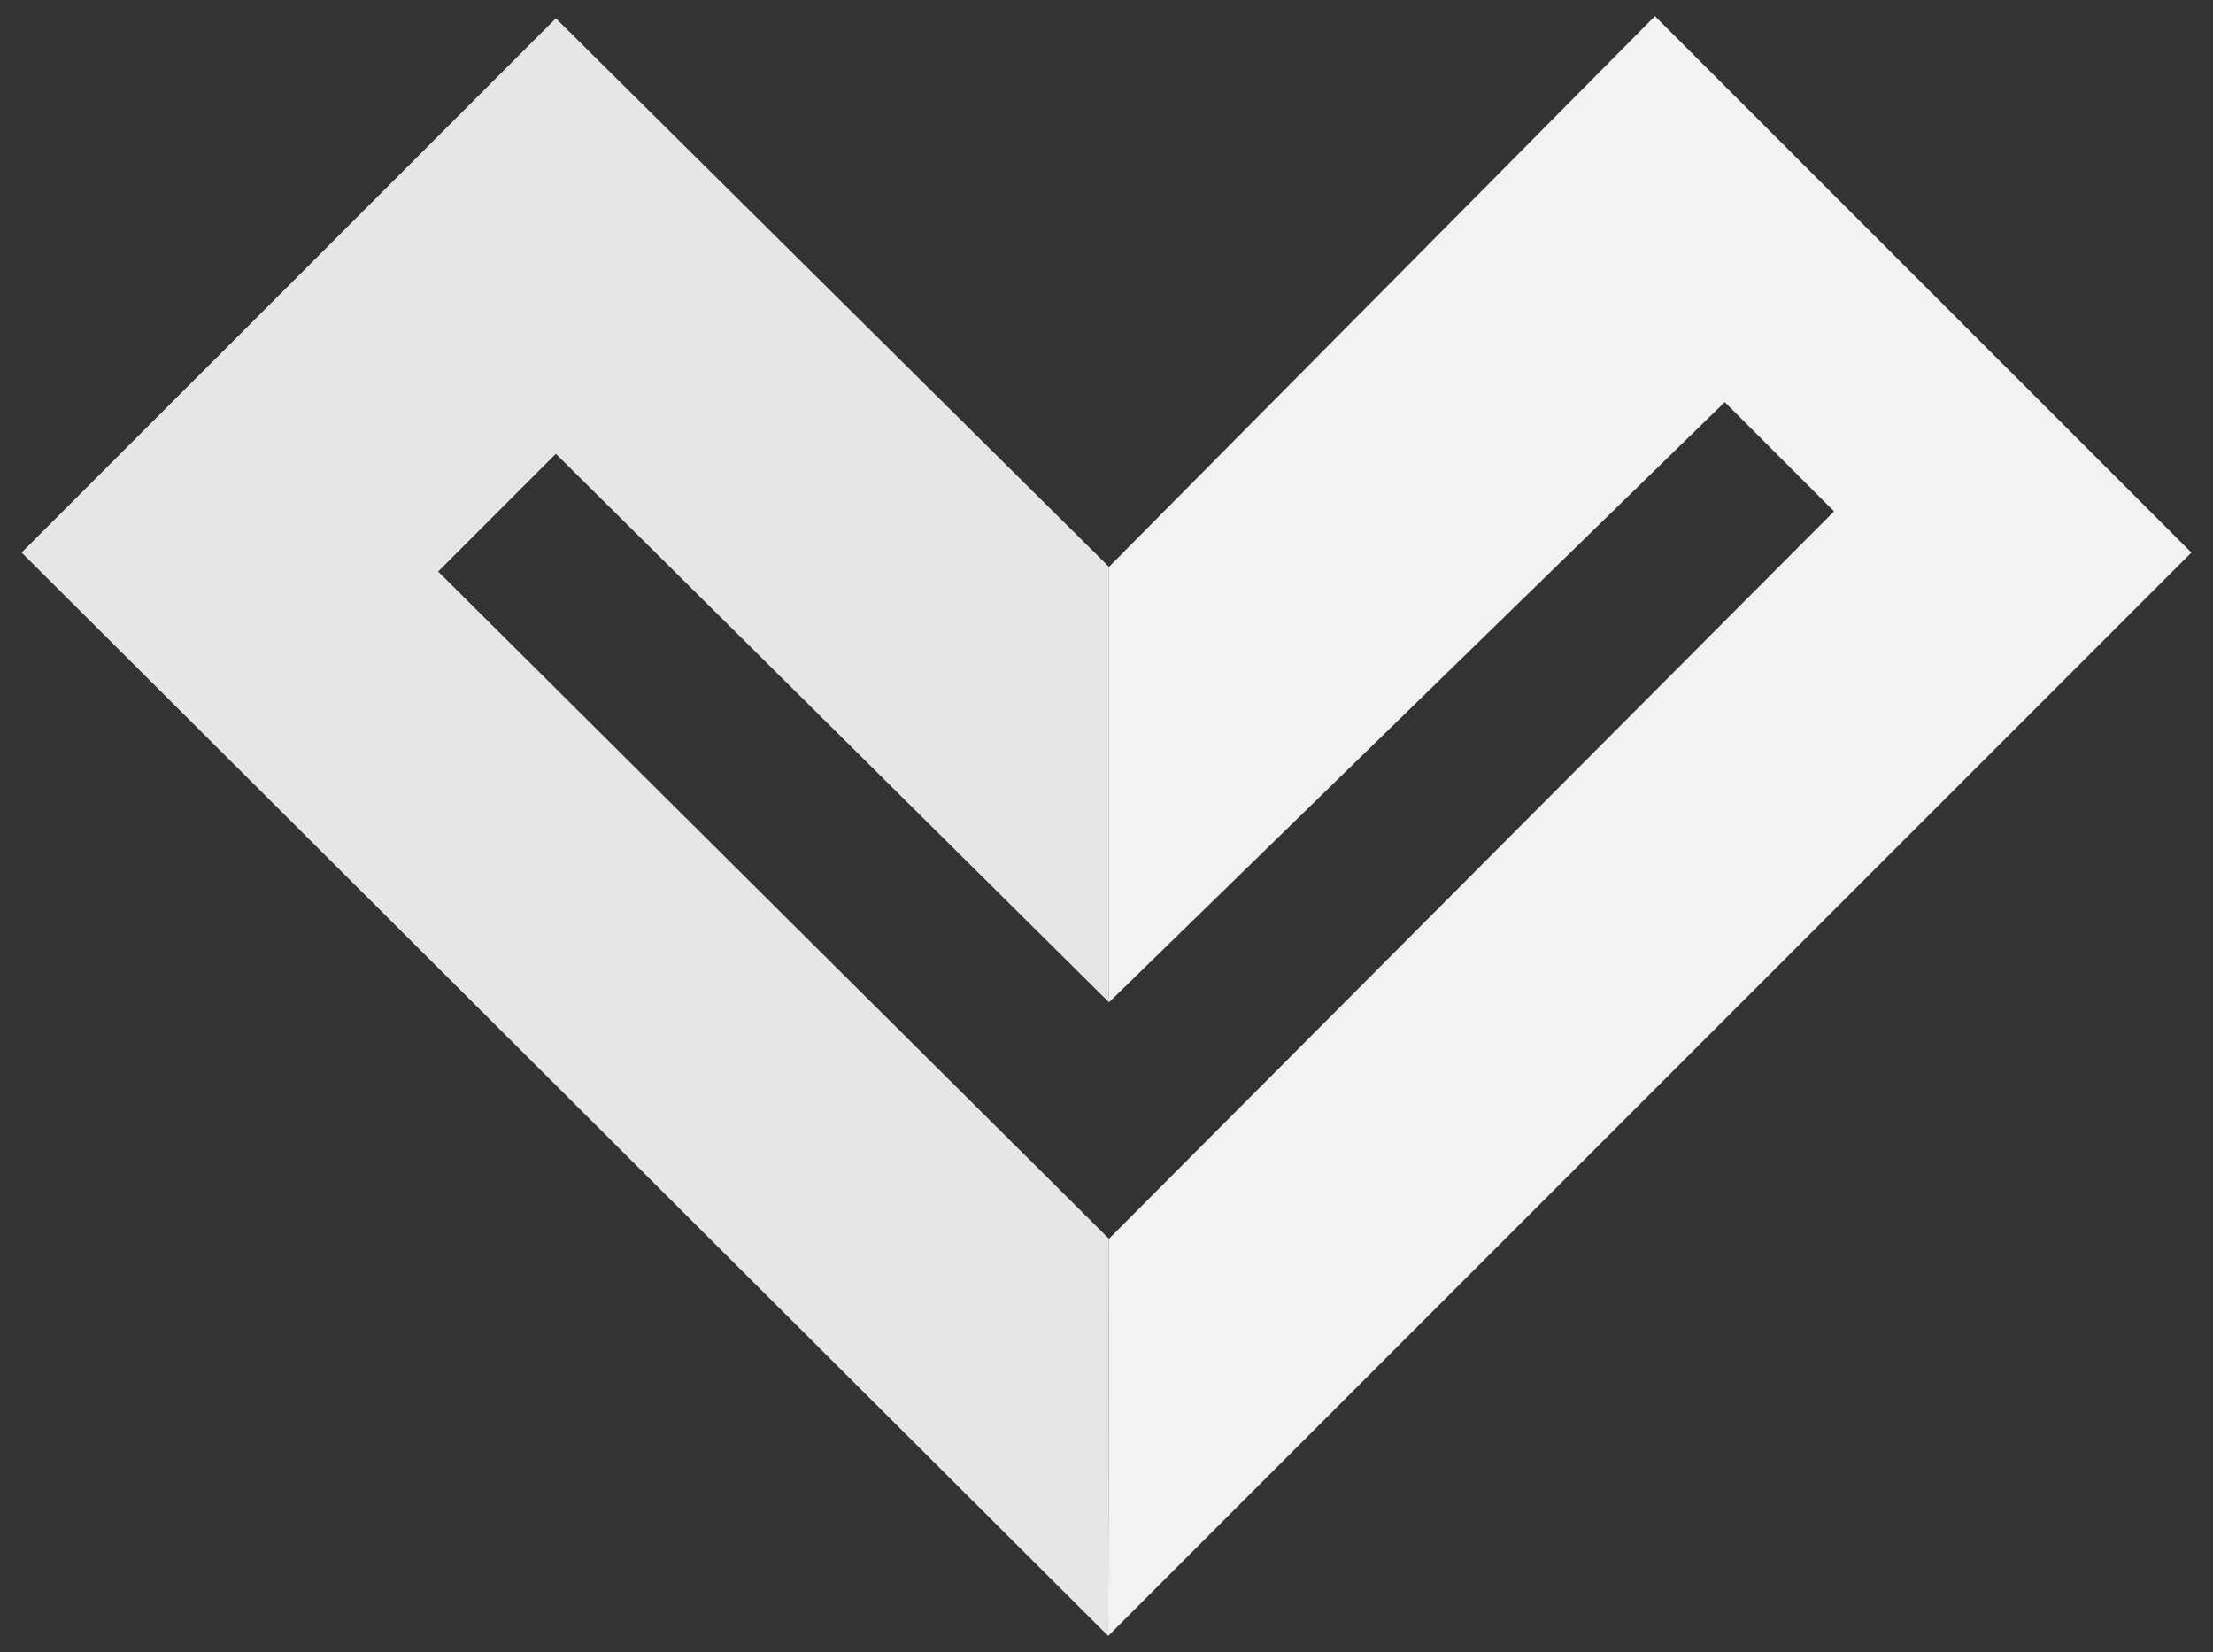 <?xml version="1.0" encoding="UTF-8"?>
<svg xmlns="http://www.w3.org/2000/svg" id="Capa_1" data-name="Capa 1" viewBox="0 0 391.2 292">
  <rect x="0" y="0" width="391.2" height="292" fill="#333333" stroke="none"/>
  <polygon points="3.82 97.67 195.9 289.15 196.04 218.95 77.45 101.02 98.26 80.21 196.04 177.16 196.04 100.19 98.26 3.24 3.82 97.67" fill="#e6e6e6" stroke-width="0"></polygon>
  <polygon points="292.55 2.85 196.04 100.19 196.04 177.16 304.89 71.07 324.21 90.38 196.04 218.95 195.9 289.15 387.38 97.67 292.55 2.85" fill="#f2f2f2" stroke-width="0"></polygon>
</svg>
